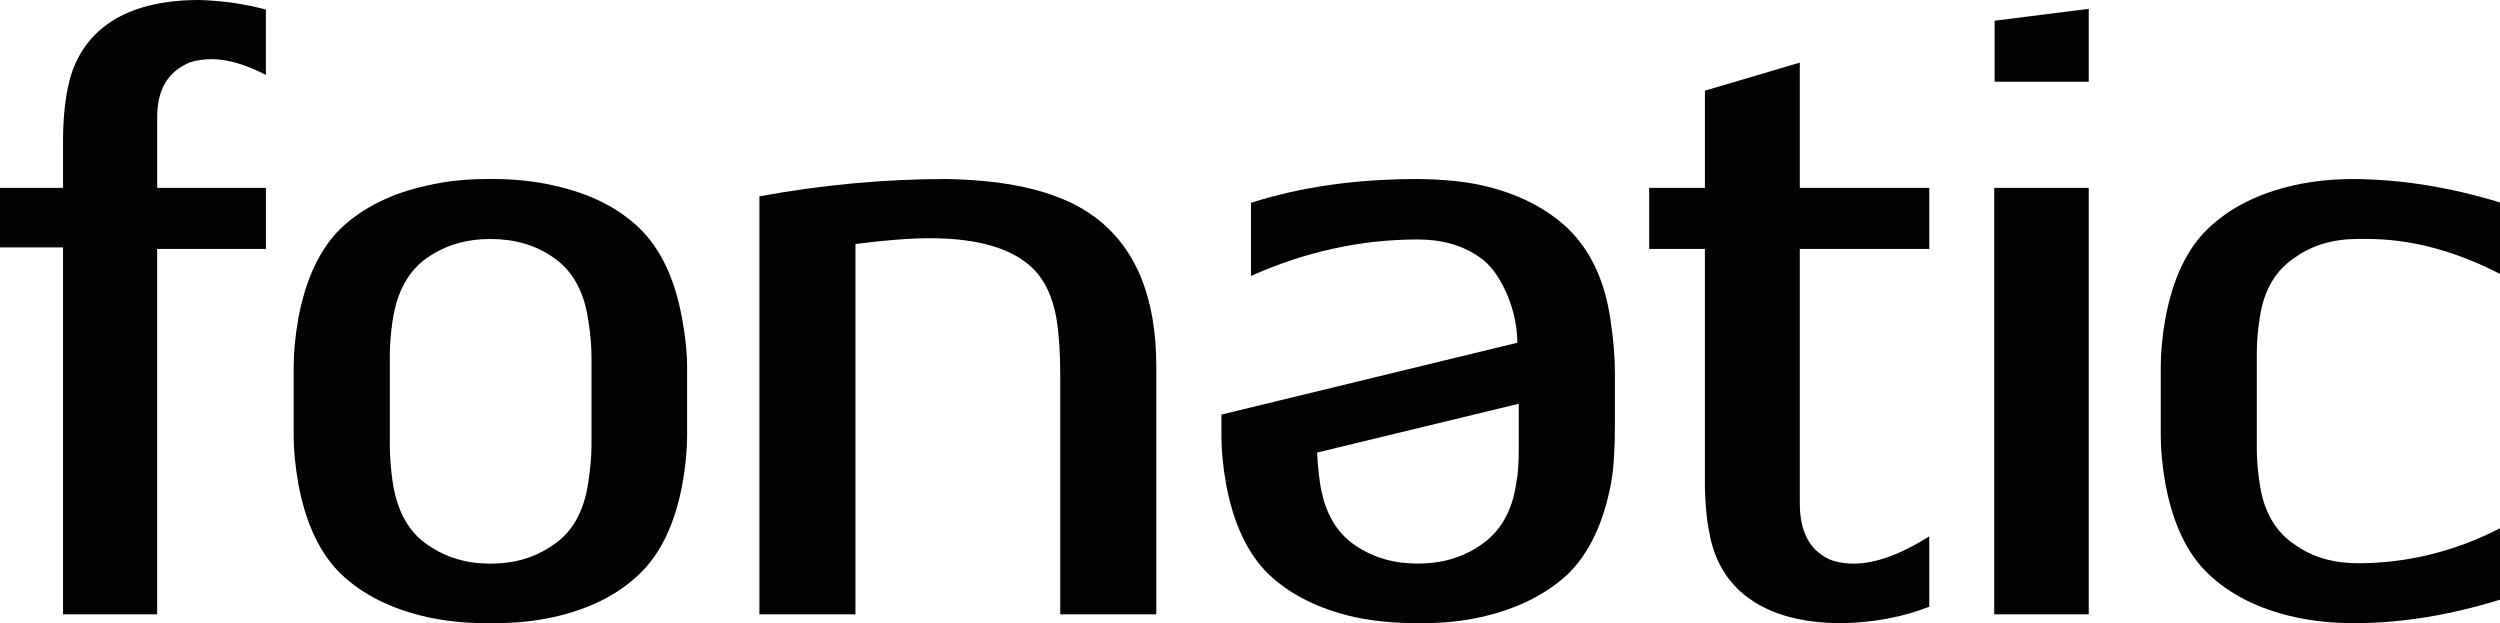 <?xml version="1.0" encoding="utf-8"?>
<!-- Generator: $$$/GeneralStr/196=Adobe Illustrator 27.6.0, SVG Export Plug-In . SVG Version: 6.00 Build 0)  -->
<svg version="1.1" id="fonetic" xmlns="http://www.w3.org/2000/svg" xmlns:xlink="http://www.w3.org/1999/xlink" x="0px" y="0px"
	 viewBox="0 0 529.1 131.89" style="enable-background:new 0 0 529.1 131.89;" xml:space="preserve">
<style type="text/css">
	.st0{fill:#010202;}
</style>
<path id="c" class="st0" d="M485.84,54.4c-4.18,2.71-6.69,6.94-7.56,12.68c-0.43,2.66-0.65,5.18-0.65,7.56v20.41
	c0,2.33,0.22,4.85,0.65,7.56c0.87,5.8,3.39,10.06,7.56,12.77c3.63,2.55,8.02,3.82,13.17,3.82c10.46,0,20.49-2.47,30.09-7.4v15.12
	c-10.57,3.25-20.63,4.9-30.17,4.96h-0.81c-4.45,0-8.62-0.43-12.52-1.3c-7.54-1.68-13.61-4.72-18.21-9.11
	c-4.5-4.28-7.54-10.65-9.11-19.11c-0.65-3.74-0.98-7.13-0.98-10.16V77.57c0-3.04,0.33-6.42,0.98-10.16
	c1.57-8.46,4.61-14.83,9.11-19.11c4.61-4.39,10.68-7.43,18.21-9.11c3.9-0.87,8.08-1.3,12.52-1.3c10.03,0.06,20.36,1.71,30.98,4.96
	v15.12c-9.59-4.93-18.97-7.4-28.13-7.4h-1.95C493.87,50.57,489.47,51.85,485.84,54.4z"/>
<path id="i" class="st0" d="M422.06,39.76h20v90.26h-20V39.76z M422.14,17.3V4.38l19.92-2.51V17.3H422.14z"/>
<path id="t" class="st0" d="M360.83,39.76V19.19l20.08-5.94v26.51h27.4v12.93h-27.4v53.83c0,6.29,2.3,10.33,6.91,12.12
	c1.46,0.43,2.95,0.65,4.47,0.65c4.55,0,9.89-1.92,16.02-5.77v14.88c-5.48,2.17-11.6,3.33-18.38,3.5c-9.43,0-16.64-2.25-21.63-6.75
	c-3.31-3.04-5.45-6.96-6.42-11.79c-0.71-3.36-1.06-7.21-1.06-11.55V52.69h-11.79V39.76H360.83z"/>
<path id="e" class="st0" d="M259.48,102.45c-0.65-3.74-0.98-7.13-0.98-10.16v-4.55l62.61-15.2v-0.89c-0.16-3.47-1-6.86-2.52-10.16
	c-1.52-3.25-3.31-5.58-5.37-6.99c-3.58-2.55-7.97-3.82-13.17-3.82c-11.98,0-23.74,2.57-35.29,7.72V42.93
	c10.41-3.36,22.17-5.04,35.29-5.04c5.26,0.06,9.73,0.49,13.42,1.3c7.54,1.68,13.63,4.72,18.3,9.11c4.83,4.66,7.83,11.03,9.03,19.11
	c0.65,4.17,0.98,8.02,0.98,11.55v10.73c0,5.53-0.27,9.7-0.81,12.52c-1.57,8.46-4.64,14.91-9.19,19.35
	c-4.72,4.34-10.81,7.34-18.3,9.03c-3.85,0.87-8.02,1.3-12.52,1.3h-0.89c-4.93,0-9.4-0.43-13.42-1.3
	c-7.48-1.68-13.52-4.69-18.13-9.03C264.06,117.22,261.05,110.85,259.48,102.45z M278.75,95.78c0.11,2.11,0.3,4.15,0.57,6.1
	c0.87,6.29,3.39,10.81,7.56,13.58c3.74,2.55,8.13,3.82,13.17,3.82s9.43-1.27,13.17-3.82c4.34-2.87,6.91-7.37,7.72-13.5
	c0.33-1.41,0.49-3.82,0.49-7.24v-9.27L278.75,95.78z"/>
<path id="n" class="st0" d="M231.71,45.94c8.67,6.45,13.01,16.99,13.01,31.63v52.45h-20.33V79.28c0-4.66-0.27-8.62-0.81-11.87
	c-0.92-5.31-3.01-9.22-6.26-11.71c-3.9-3.09-9.65-4.82-17.24-5.2c-1.03-0.05-2.09-0.08-3.17-0.08c-4.34,0-9.62,0.41-15.86,1.22
	v78.38h-20.33V41.55c13.33-2.44,26.51-3.66,39.52-3.66C214.34,38.11,224.83,40.79,231.71,45.94z"/>
<path id="o" class="st0" d="M145.42,92.21c0,3.04-0.32,6.42-0.98,10.16c-1.57,8.46-4.61,14.83-9.11,19.11
	c-4.55,4.39-10.6,7.43-18.13,9.11c-3.9,0.87-8.1,1.3-12.6,1.3h-1.71c-4.39,0-8.57-0.43-12.52-1.3c-7.48-1.68-13.53-4.69-18.13-9.03
	c-4.5-4.34-7.54-10.73-9.11-19.19c-0.65-3.74-0.98-7.13-0.98-10.16V77.57c0-3.04,0.33-6.42,0.98-10.16
	c1.57-8.4,4.58-14.77,9.03-19.11c4.66-4.39,10.73-7.4,18.21-9.03c3.96-0.92,8.16-1.38,12.6-1.38h1.46c4.55,0,8.81,0.46,12.77,1.38
	c7.53,1.63,13.58,4.63,18.13,9.03c4.5,4.34,7.51,10.71,9.03,19.11c0.7,3.79,1.06,7.21,1.06,10.24V92.21z M125.18,75.54
	c0-2.33-0.22-4.85-0.65-7.56c-0.87-6.29-3.39-10.81-7.56-13.58c-3.69-2.55-8.08-3.82-13.17-3.82c-5.04,0-9.43,1.28-13.17,3.82
	c-4.12,2.76-6.64,7.29-7.56,13.58c-0.38,2.66-0.57,5.12-0.57,7.4v18.95c0,2.17,0.19,4.66,0.57,7.48c0.92,6.34,3.44,10.87,7.56,13.58
	c3.74,2.6,8.13,3.9,13.17,3.9c5.09,0,9.49-1.3,13.17-3.9c4.17-2.71,6.69-7.21,7.56-13.5c0.43-2.77,0.65-5.31,0.65-7.64V75.54z"/>
<path id="f" class="st0" d="M13.34,39.76v-9.84c0-4.34,0.35-8.18,1.06-11.55c0.98-4.77,3.12-8.67,6.42-11.71
	C25.69,2.22,32.82,0,42.2,0c5.04,0.16,9.73,0.84,14.07,2.03v13.82c-4.34-2.22-8.16-3.33-11.46-3.33c-1.63,0-3.14,0.22-4.55,0.65
	c-4.66,1.9-6.99,5.75-6.99,11.55v15.04h23.01v12.93H33.26v77.33H13.34V52.36H0v-12.6H13.34z"/>
</svg>
